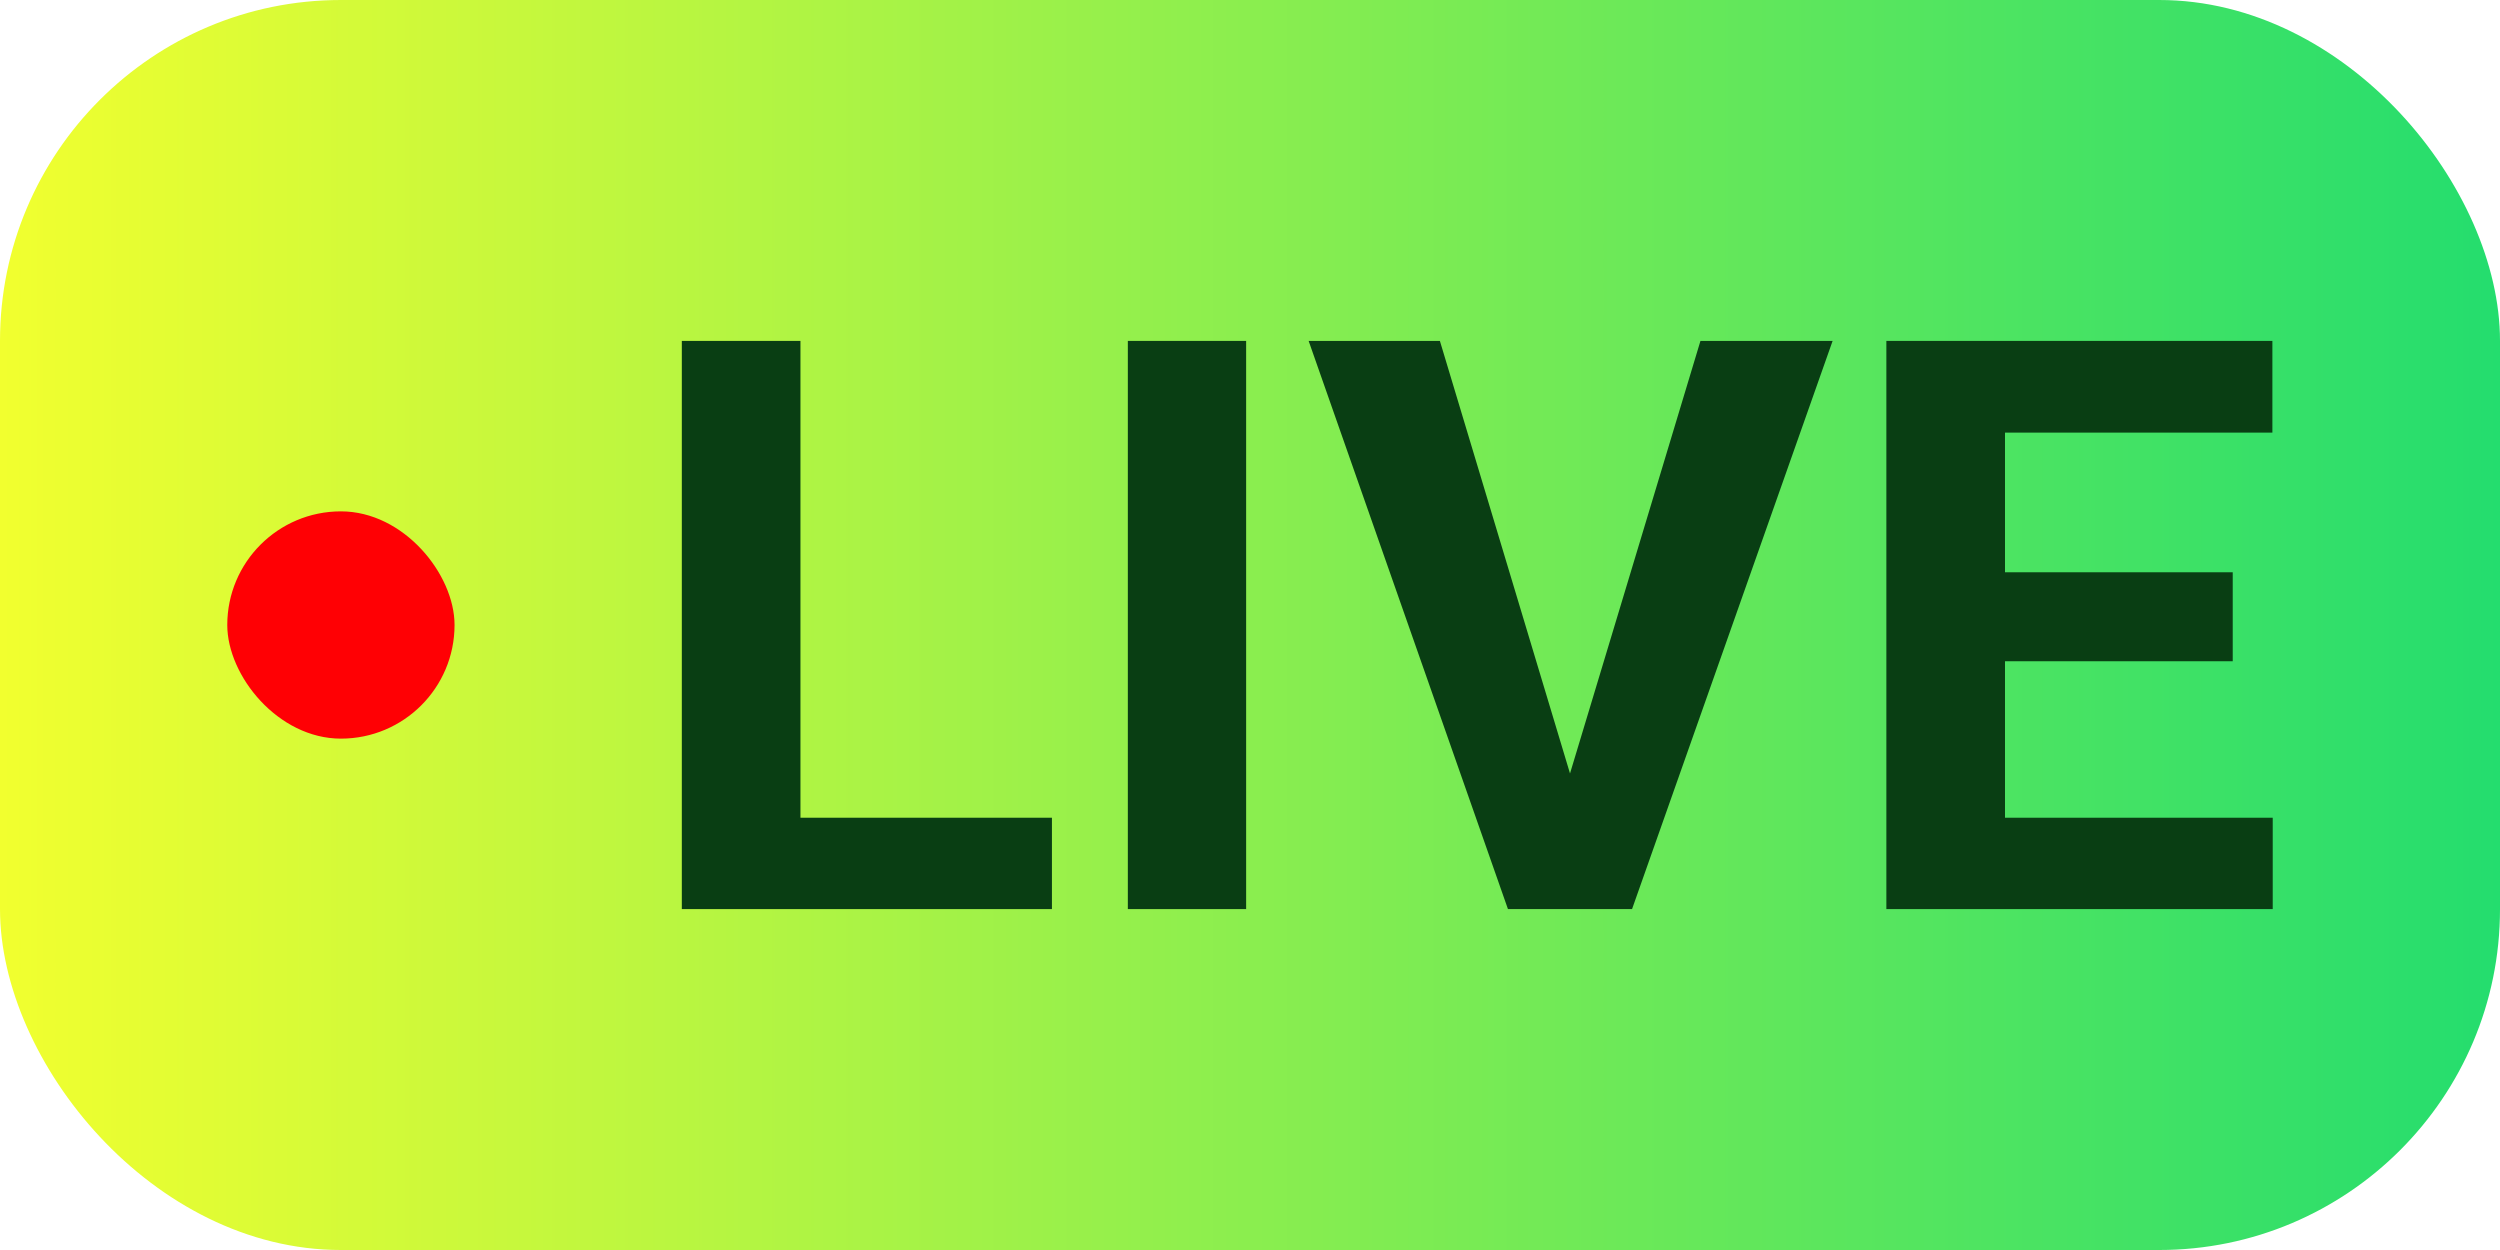 <svg width="22" height="11" viewBox="0 0 22 11" fill="none" xmlns="http://www.w3.org/2000/svg">
<rect width="22" height="11" rx="3" fill="url(#paint0_linear_4510_55123)"/>
<rect x="2" y="4.5" width="2" height="2" rx="1" fill="#FF0004"/>
<path d="M20 7.196V8H17.303V7.196H20ZM17.644 3V8H16.6V3H17.644ZM19.648 5.036V5.819H17.303V5.036H19.648ZM19.997 3V3.807H17.303V3H19.997Z" fill="#093E13"/>
<path d="M13.771 6.956L14.964 3H16.127L14.362 8H13.597L13.771 6.956ZM12.671 3L13.861 6.956L14.042 8H13.27L11.516 3H12.671Z" fill="#093E13"/>
<path d="M10.966 3V8H9.925V3H10.966Z" fill="#093E13"/>
<path d="M9.257 7.196V8H6.706V7.196H9.257ZM7.044 3V8H6V3H7.044Z" fill="#093E13"/>
<defs>
<linearGradient id="paint0_linear_4510_55123" x1="0" y1="5.5" x2="22" y2="5.5" gradientUnits="userSpaceOnUse">
<stop stop-color="#F1FF2F"/>
<stop offset="1" stop-color="#24DD6E"/>
</linearGradient>
</defs>
</svg>
